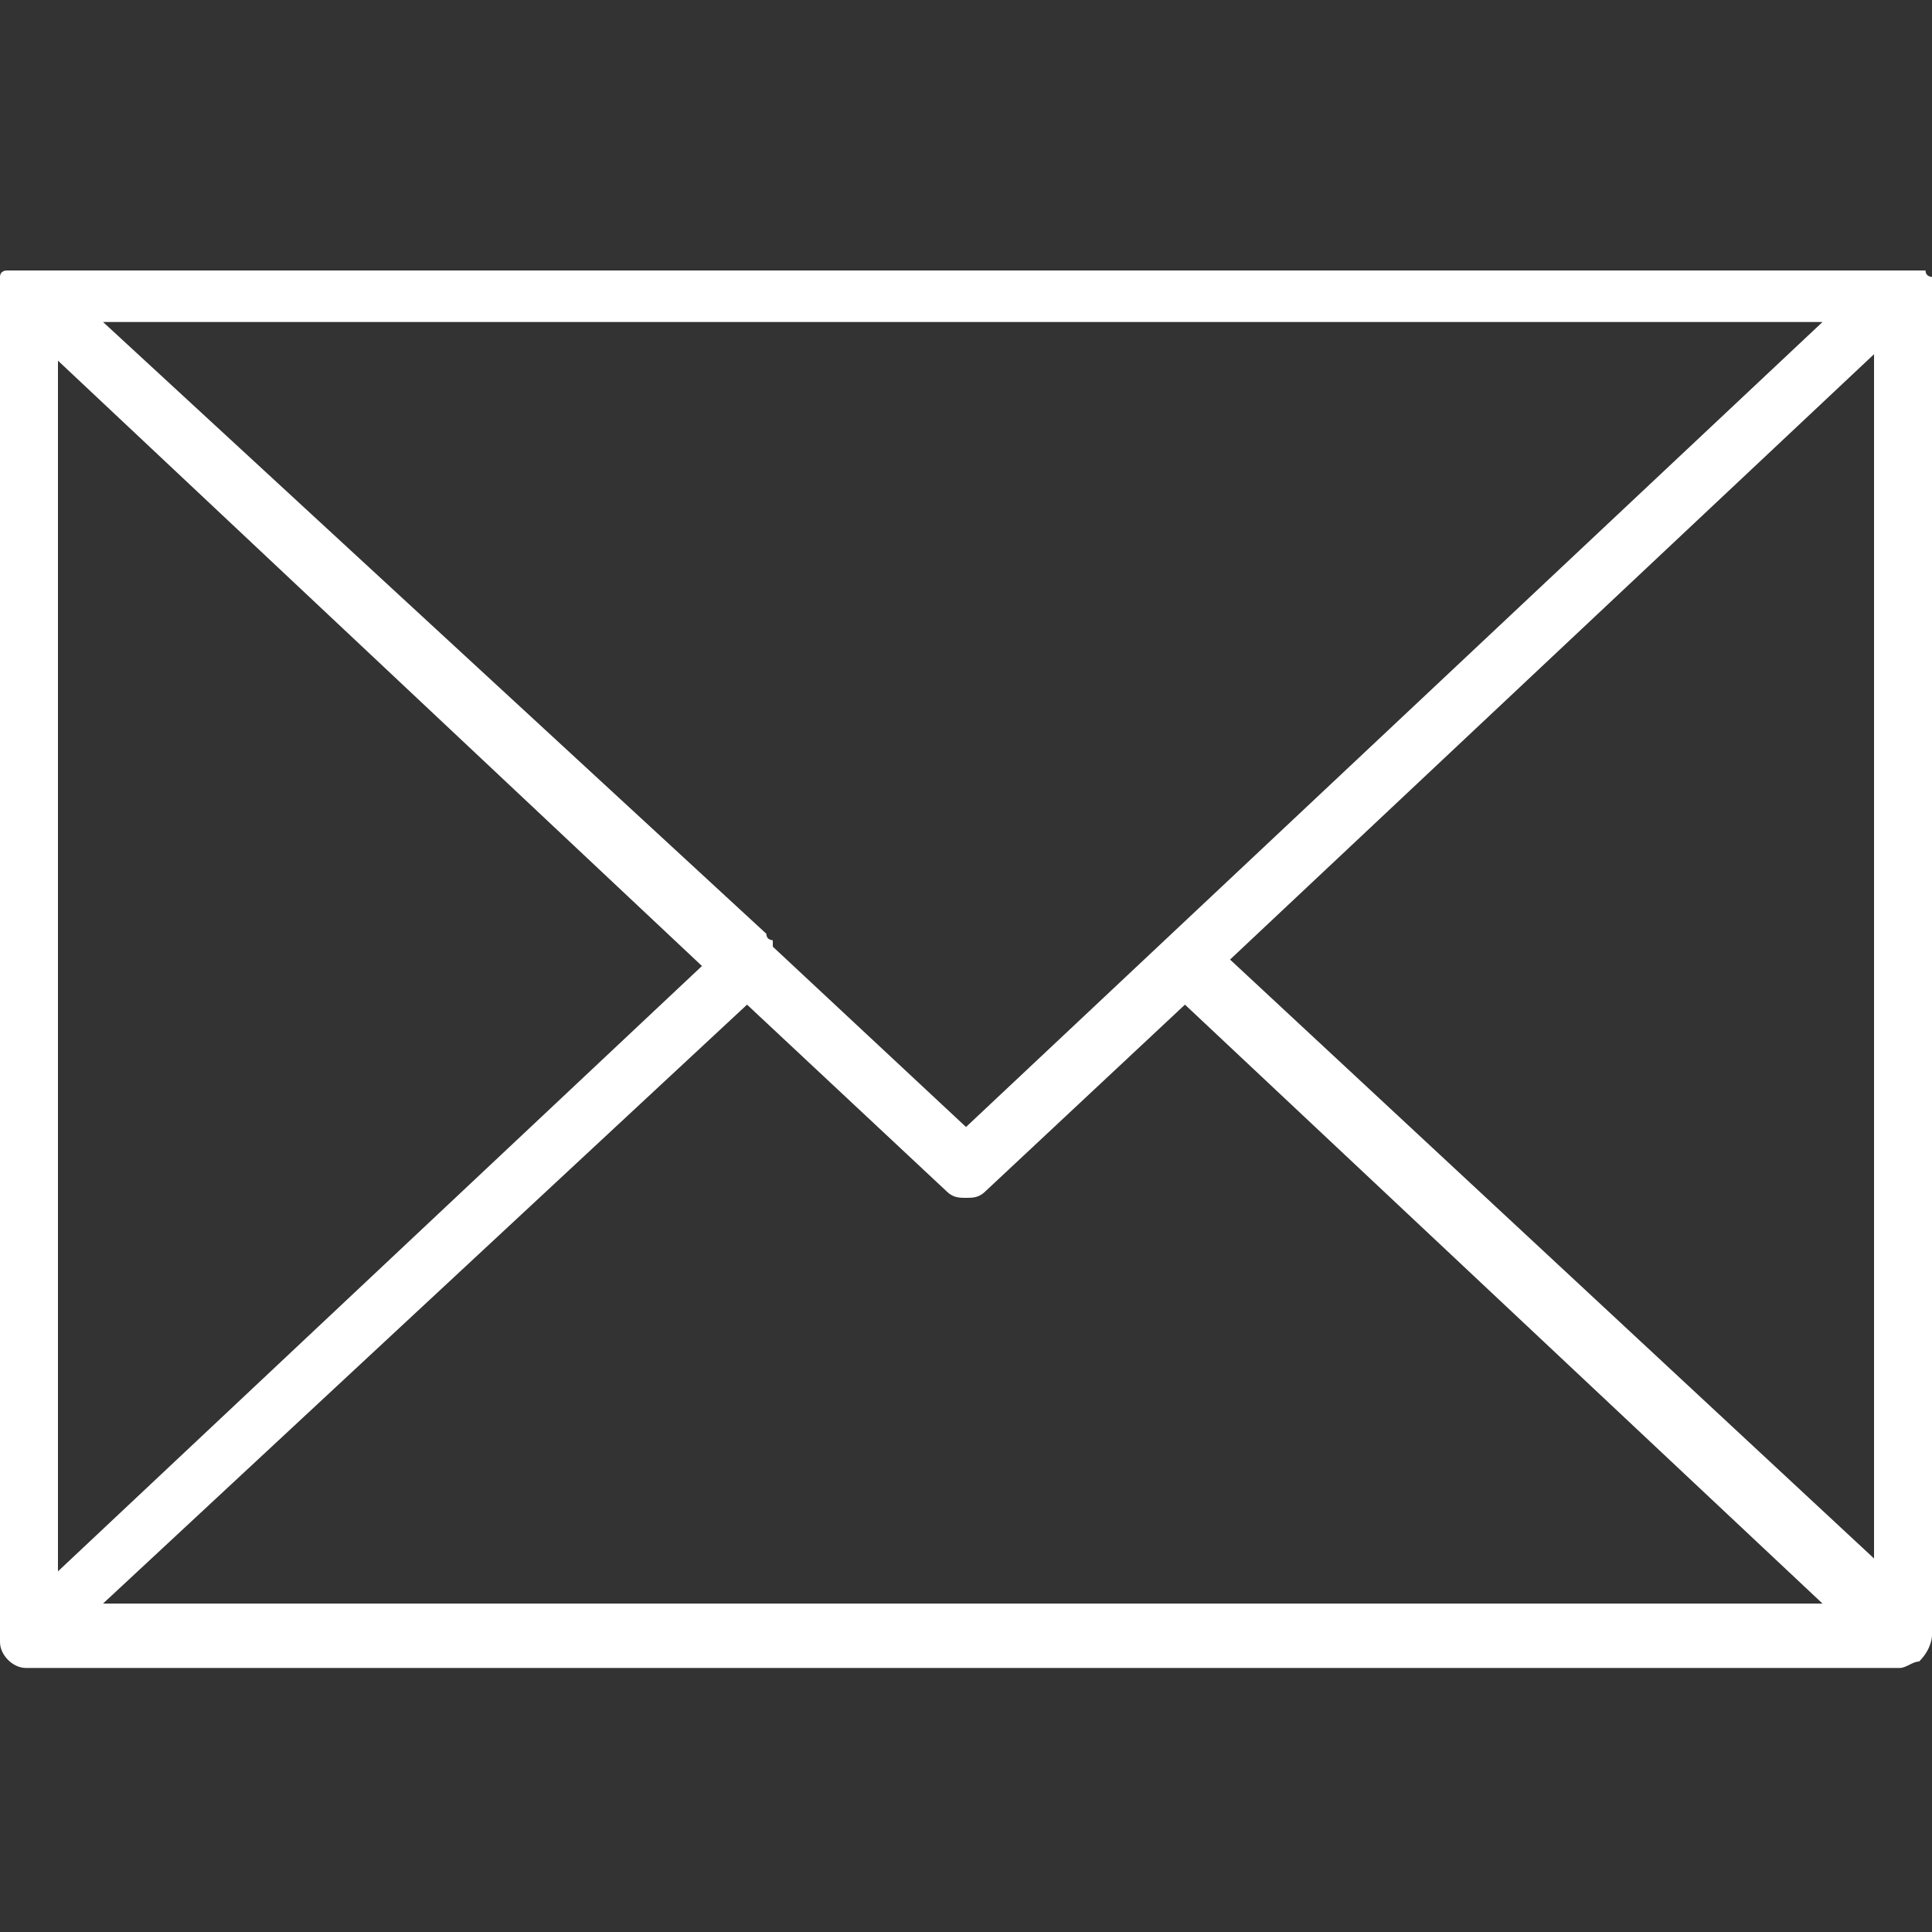<?xml version="1.0" encoding="utf-8"?>
<!-- Generator: Adobe Illustrator 28.1.0, SVG Export Plug-In . SVG Version: 6.00 Build 0)  -->
<svg version="1.1" id="レイヤー_1" xmlns="http://www.w3.org/2000/svg" xmlns:xlink="http://www.w3.org/1999/xlink" x="0px"
	 y="0px" viewBox="0 0 30 30" style="enable-background:new 0 0 30 30;" xml:space="preserve">
<rect x="0" y="0" width="30" height="30" fill="#333333" stroke="none"/>
<style type="text/css">
	.st0{fill:#FFFFFF;}
</style>
<path class="st0" d="M30,25.4V4.6l0,0l0,0l0,0V4.5V4.4c0,0,0,0,0-0.1l0,0c0,0-0.1,0-0.1-0.1c0,0,0,0-0.1,0c0,0,0,0-0.1,0h-0.1l0,0
	H0.4l0,0H0.3c0,0,0,0-0.1,0c0,0,0,0-0.1,0c0,0-0.1,0-0.1,0.1l0,0c0,0,0,0,0,0.1c0,0,0,0,0,0.1v0.1c0,0,0,0,0,0.1l0,0l0,0v20.8
	c0,0.2,0.2,0.4,0.4,0.4l0,0h29.1l0,0c0.1,0,0.2-0.1,0.3-0.1C30,25.6,30,25.4,30,25.4z M0.9,5.6l10,9.4l-10,9.4
	C0.9,24.4,0.9,5.6,0.9,5.6z M15,17.5l-3-2.8c0,0,0,0,0-0.1c0,0-0.1,0-0.1-0.1L1.6,5h26.7L15,17.5z M11.6,15.6l3.1,2.9
	c0.1,0.1,0.2,0.1,0.3,0.1s0.2,0,0.3-0.1l3.1-2.9l9.9,9.3H1.6L11.6,15.6z M19.1,14.9l10-9.4v18.7L19.1,14.9z"/>
</svg>
